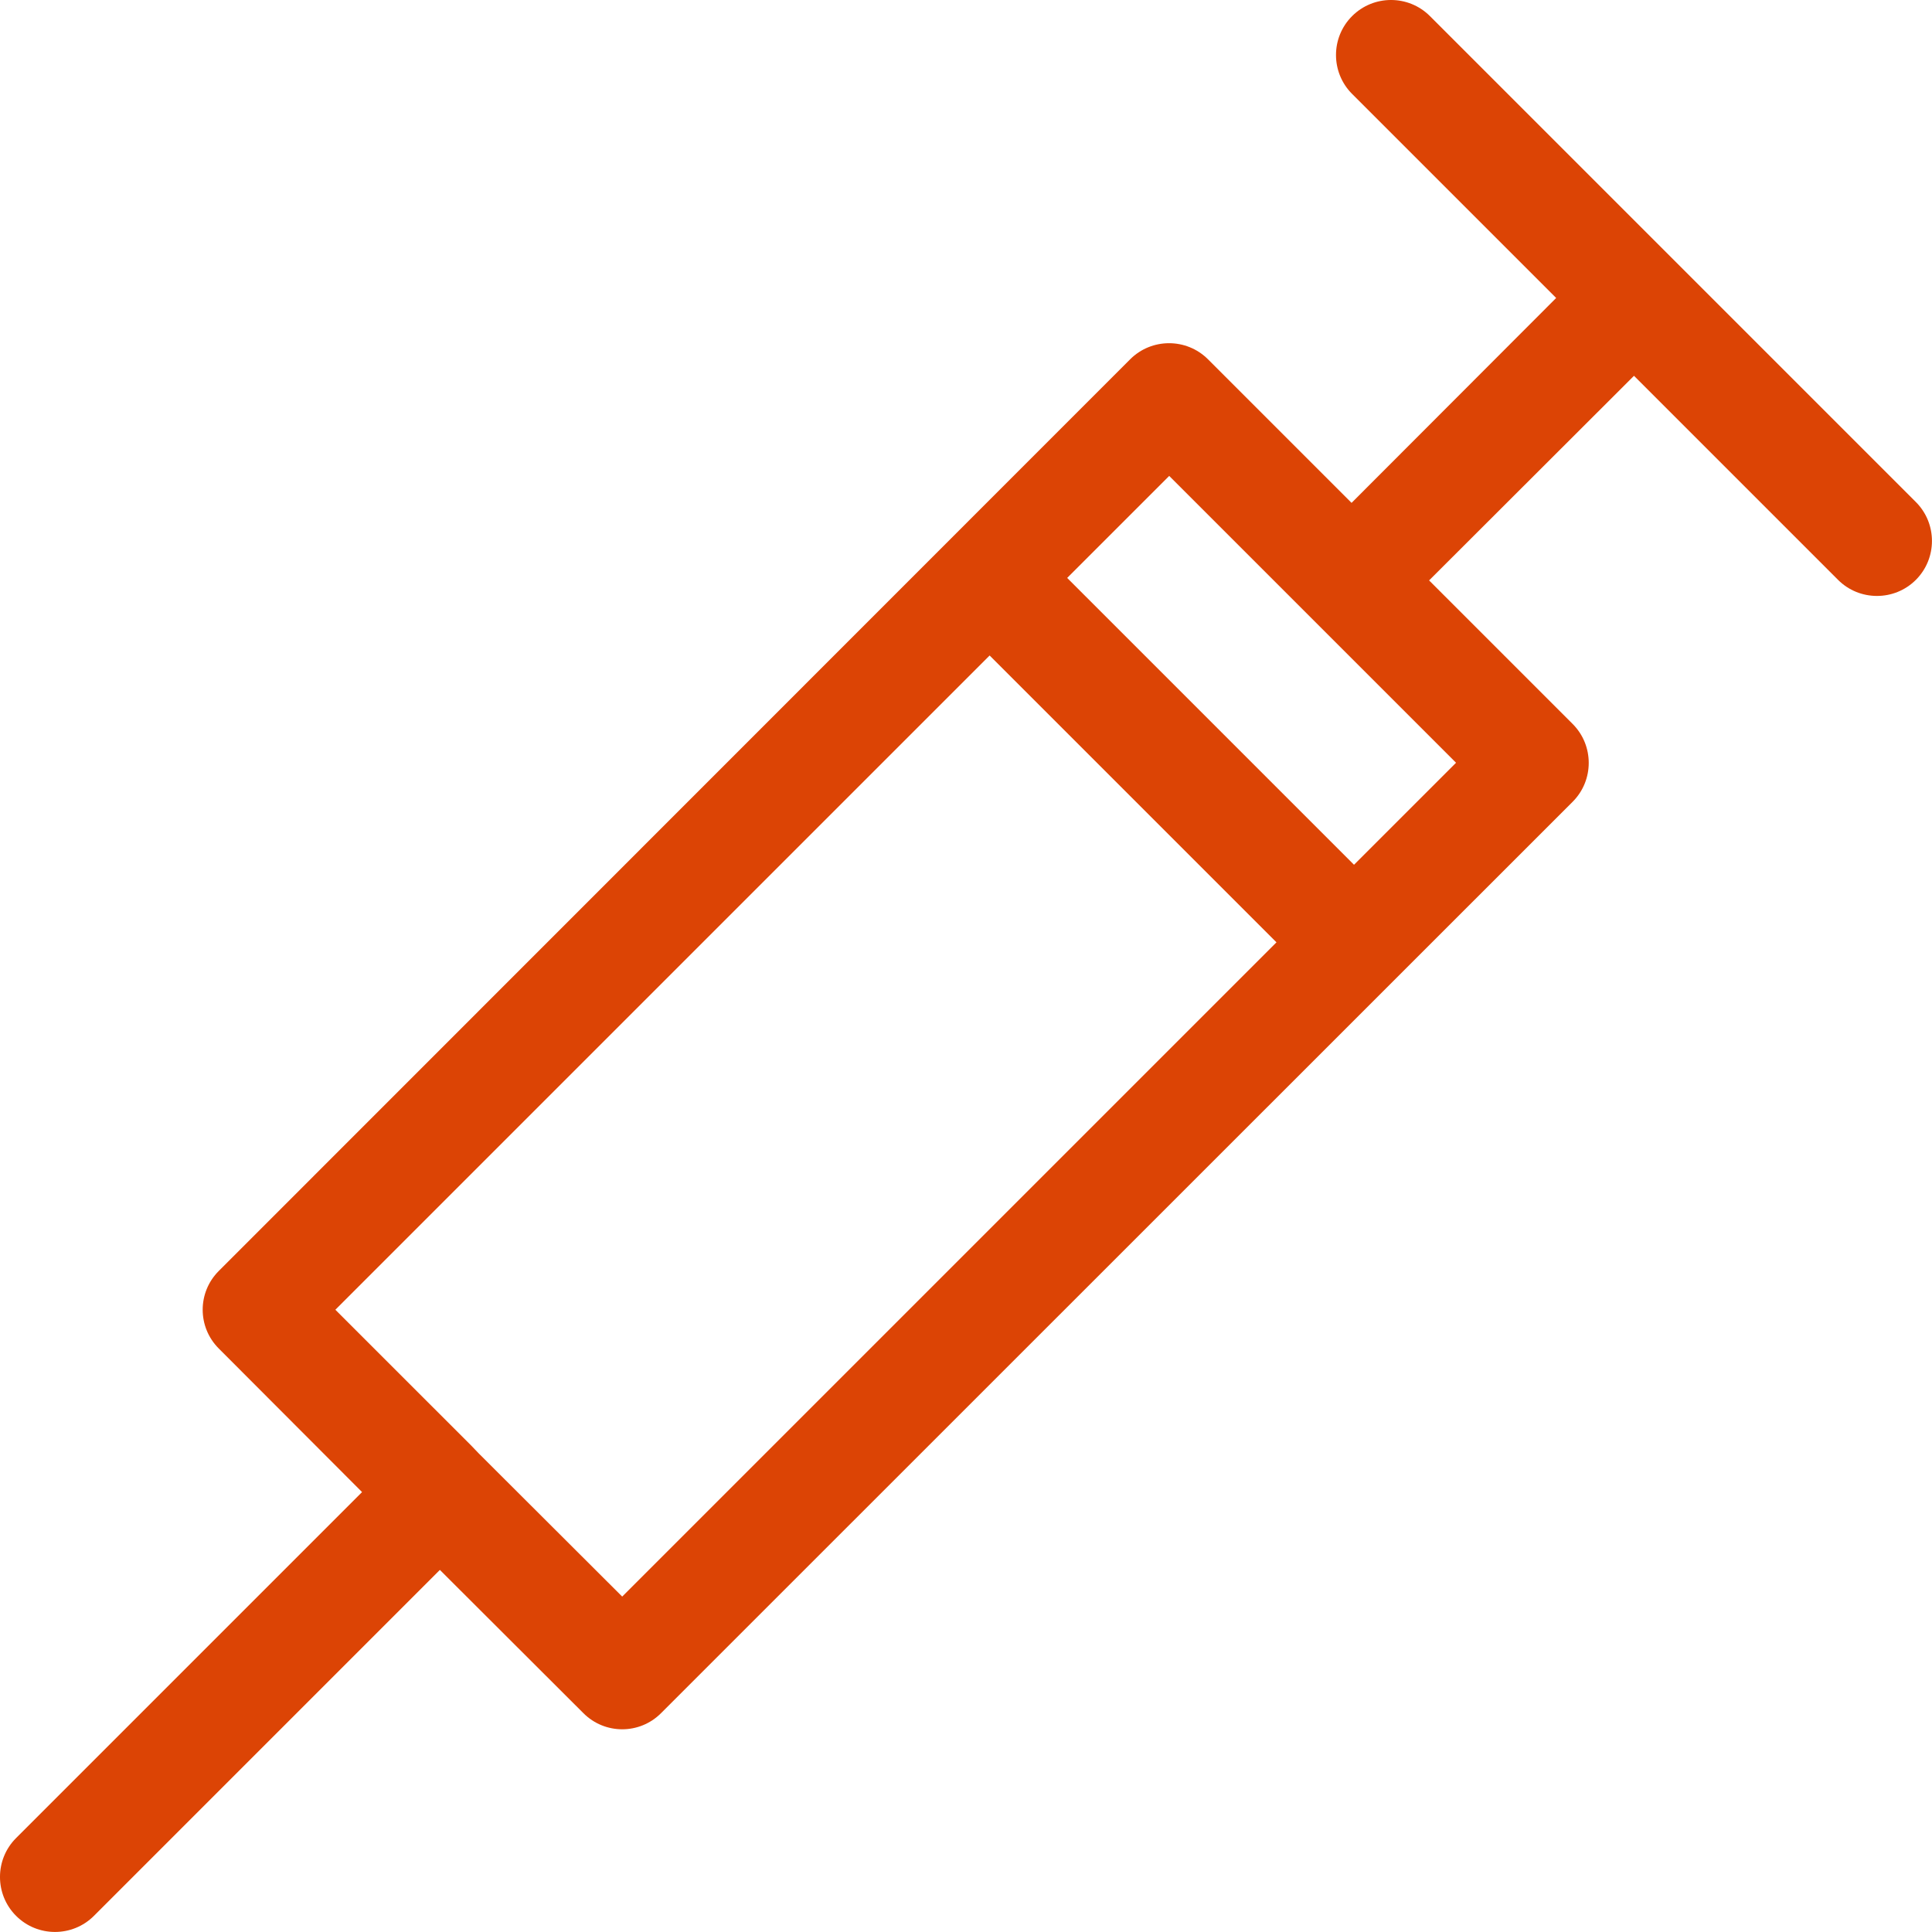 <?xml version="1.0" encoding="UTF-8"?>
<svg width="60px" height="60px" viewBox="0 0 60 60" version="1.1" xmlns="http://www.w3.org/2000/svg" xmlns:xlink="http://www.w3.org/1999/xlink">
    <!-- Generator: sketchtool 63.1 (101010) - https://sketch.com -->
    <title>11BE85C8-54A6-40C0-B516-83131C15779A</title>
    <desc>Created with sketchtool.</desc>
    <g id="1.0-What-is-Rezum" stroke="none" stroke-width="1" fill="none" fill-rule="evenodd">
        <g id="1.0-What-is-Rezum-A" transform="translate(-468, -3210)" fill="#DC4405">
            <g id="Why-choose" transform="translate(432, 2400)">
                <g id="Group-4">
                    <g id="Group-17" transform="translate(0, 220)">
                        <g id="Group-25" transform="translate(36, 590)">
                            <path d="M33.142,17.948 L42.05,26.856 L45.219,23.688 L36.311,14.78 L33.142,17.948 Z M39.642,29.265 L30.734,20.357 L10.415,40.675 L14.635,44.894 L14.865,45.134 L19.323,49.583 L39.642,29.265 Z M13.661,48.755 L2.917,59.499 C2.25,60.165 1.166,60.165 0.5,59.499 C-0.167,58.833 -0.167,57.748 0.5,57.082 L11.244,46.338 L6.794,41.879 C6.128,41.213 6.128,40.137 6.794,39.471 L35.098,11.158 C35.764,10.492 36.849,10.492 37.515,11.158 L41.974,15.617 L48.328,9.254 L41.991,2.917 C41.324,2.25 41.324,1.166 41.991,0.5 C42.657,-0.167 43.741,-0.167 44.408,0.5 L59.499,15.591 C60.165,16.257 60.165,17.342 59.499,18.008 C58.833,18.674 57.748,18.674 57.082,18.008 L50.745,11.671 L44.382,18.025 L48.84,22.483 C49.506,23.15 49.506,24.234 48.84,24.9 L20.528,53.205 C19.862,53.871 18.785,53.871 18.119,53.205 L13.661,48.755 Z" id="Anesthesia-Icon"></path>
                        </g>
                    </g>
                </g>
            </g>
        </g>
    </g>
</svg>